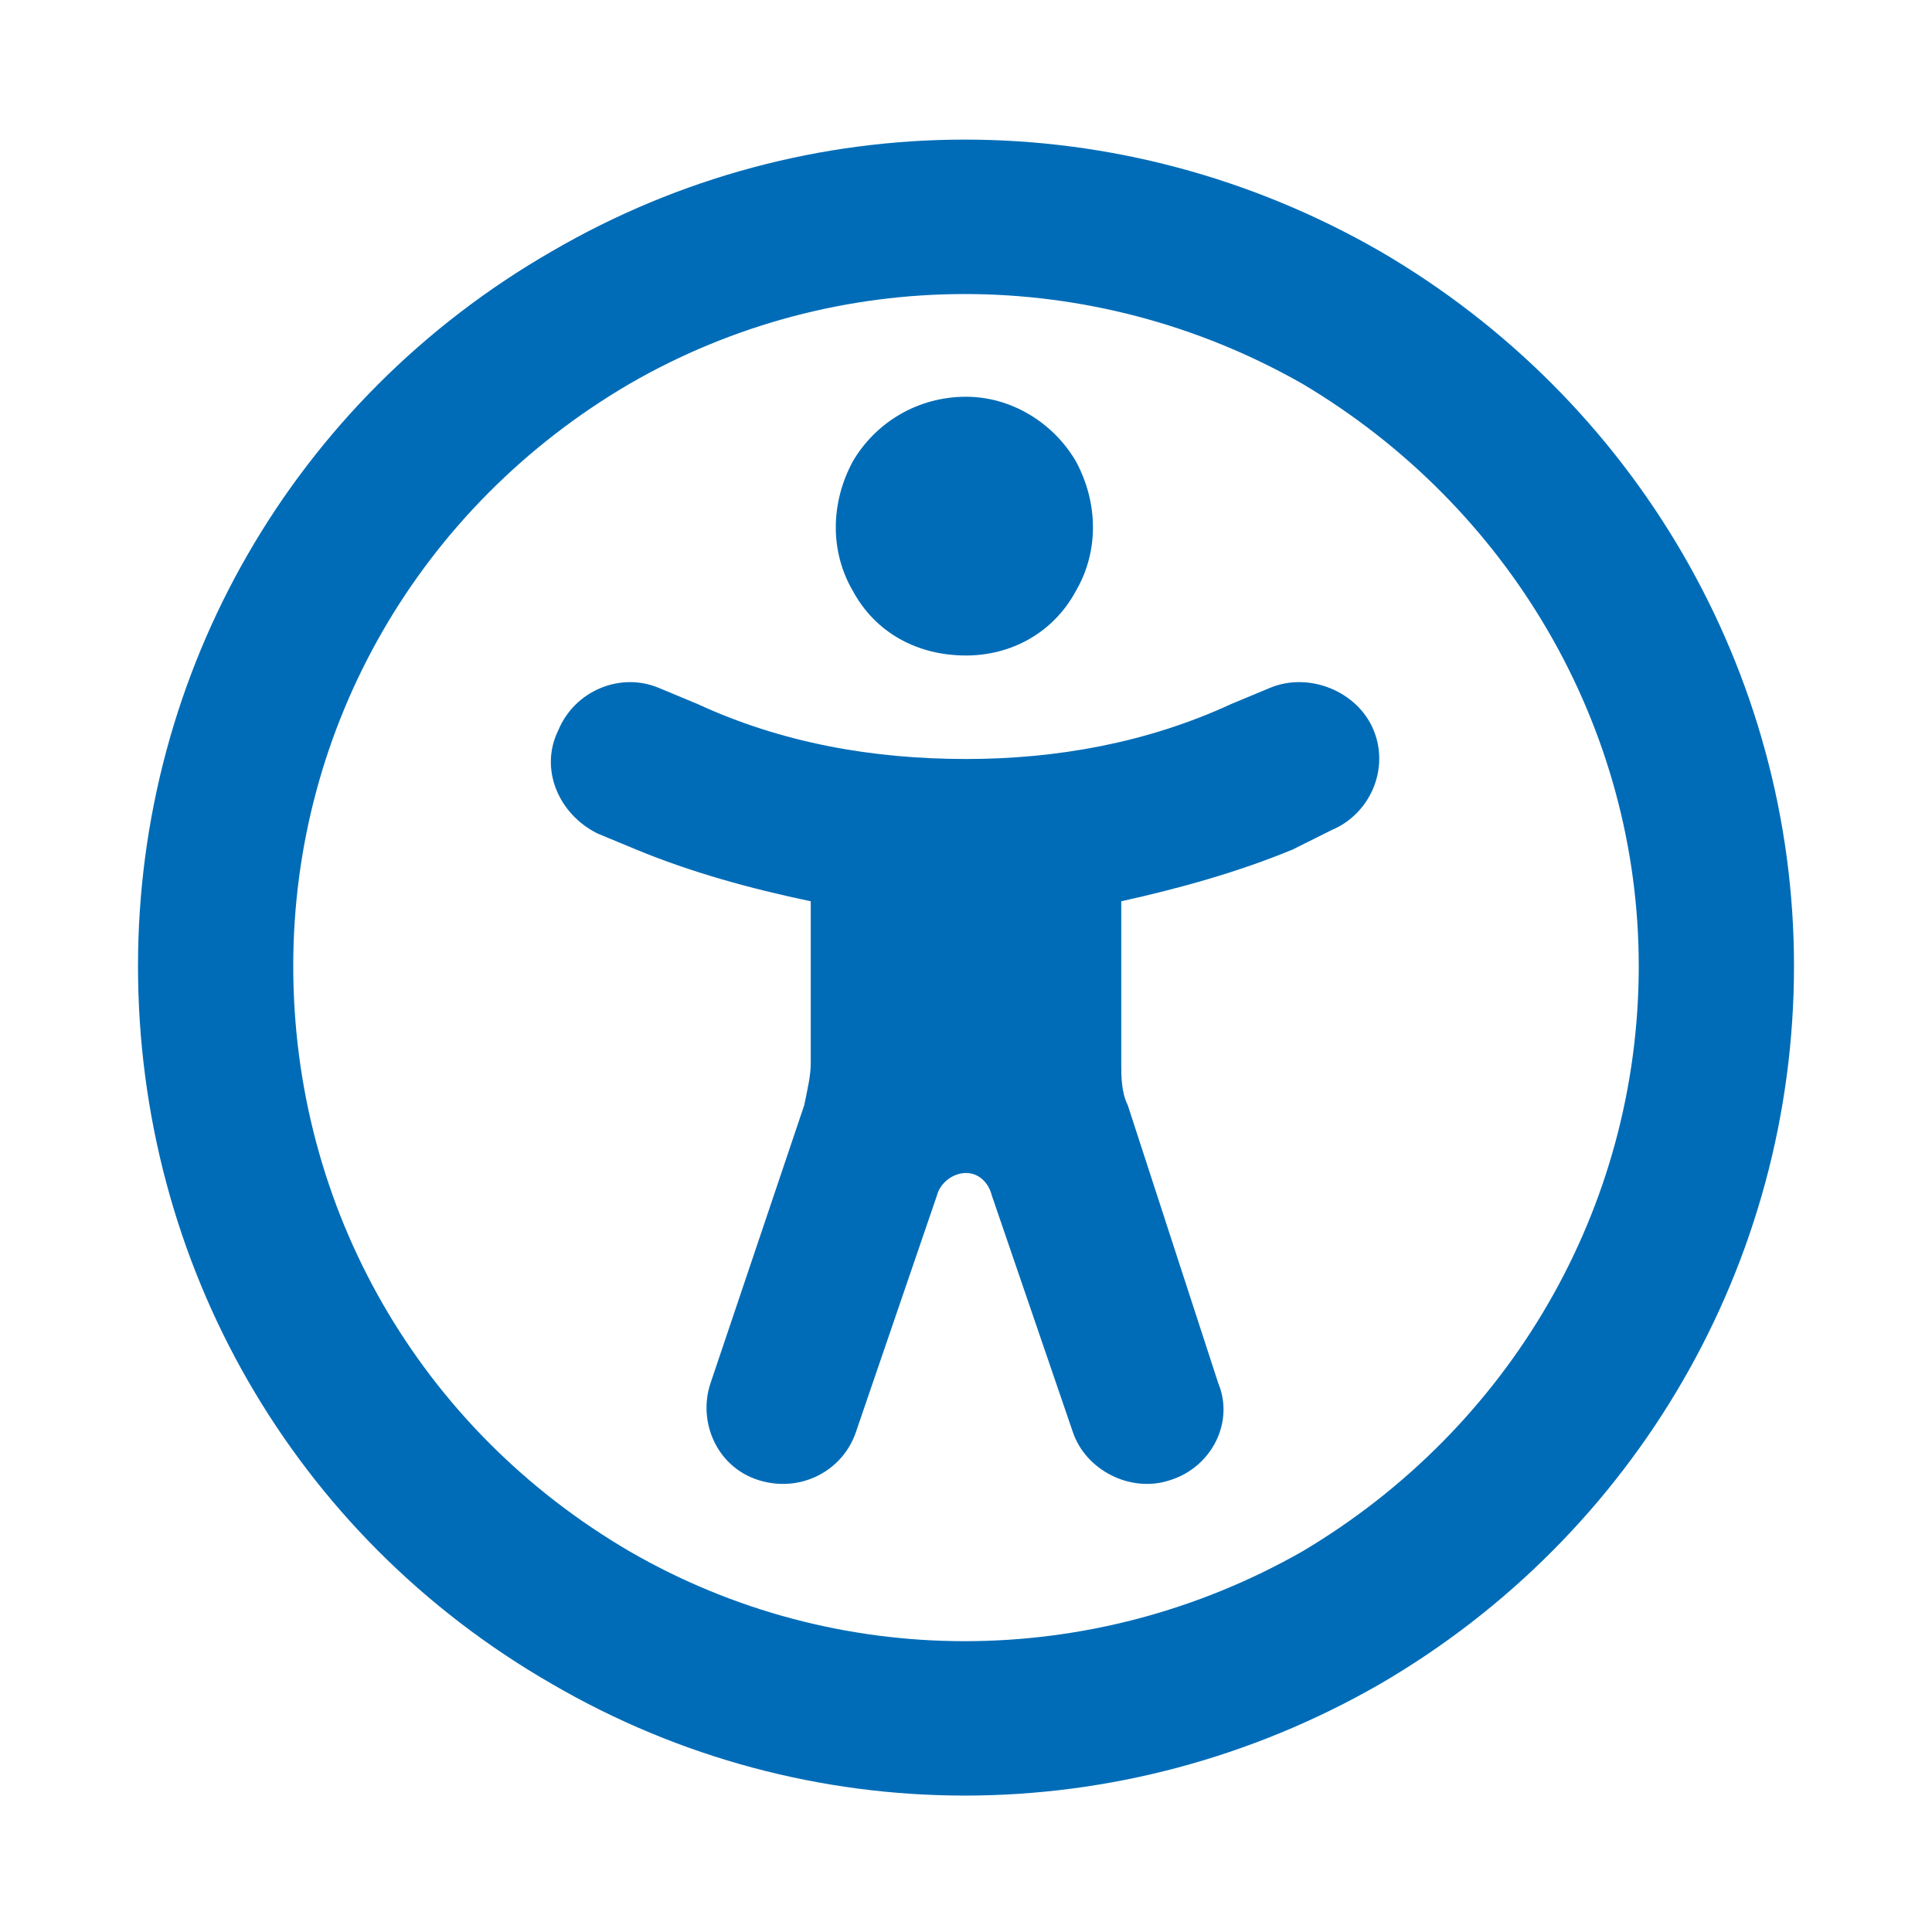 <svg width="28" height="28" viewBox="0 0 28 28" fill="none" xmlns="http://www.w3.org/2000/svg">
<path d="M23.75 14C23.75 10.531 21.875 7.344 18.875 5.562C15.828 3.828 12.125 3.828 9.125 5.562C6.078 7.344 4.25 10.531 4.25 14C4.25 17.516 6.078 20.703 9.125 22.484C12.125 24.219 15.828 24.219 18.875 22.484C21.875 20.703 23.75 17.516 23.75 14ZM2 14C2 9.734 4.25 5.797 8 3.641C11.703 1.484 16.25 1.484 20 3.641C23.703 5.797 26 9.734 26 14C26 18.312 23.703 22.25 20 24.406C16.25 26.562 11.703 26.562 8 24.406C4.25 22.25 2 18.312 2 14ZM9.547 9.969L10.109 10.203C11.328 10.766 12.641 11 14 11C15.312 11 16.625 10.766 17.844 10.203L18.406 9.969C18.969 9.734 19.672 10.016 19.906 10.578C20.141 11.141 19.859 11.797 19.297 12.031L18.734 12.312C17.938 12.641 17.094 12.875 16.25 13.062V15.406C16.25 15.594 16.25 15.828 16.344 16.016L17.656 20.047C17.891 20.609 17.562 21.266 16.953 21.453C16.391 21.641 15.734 21.312 15.547 20.75L14.375 17.328C14.328 17.141 14.188 17 14 17C13.812 17 13.625 17.141 13.578 17.328L12.406 20.75C12.219 21.312 11.609 21.641 11 21.453C10.391 21.266 10.109 20.609 10.297 20.047L11.656 16.016C11.703 15.781 11.75 15.594 11.75 15.406V13.062C10.859 12.875 10.016 12.641 9.219 12.312L8.656 12.078C8.094 11.797 7.812 11.141 8.094 10.578C8.328 10.016 8.984 9.734 9.547 9.969ZM14 5.75C14.656 5.75 15.266 6.125 15.594 6.688C15.922 7.297 15.922 8 15.594 8.562C15.266 9.172 14.656 9.5 14 9.5C13.297 9.5 12.688 9.172 12.359 8.562C12.031 8 12.031 7.297 12.359 6.688C12.688 6.125 13.297 5.75 14 5.75Z" fill="#006CB7"/>
</svg>
